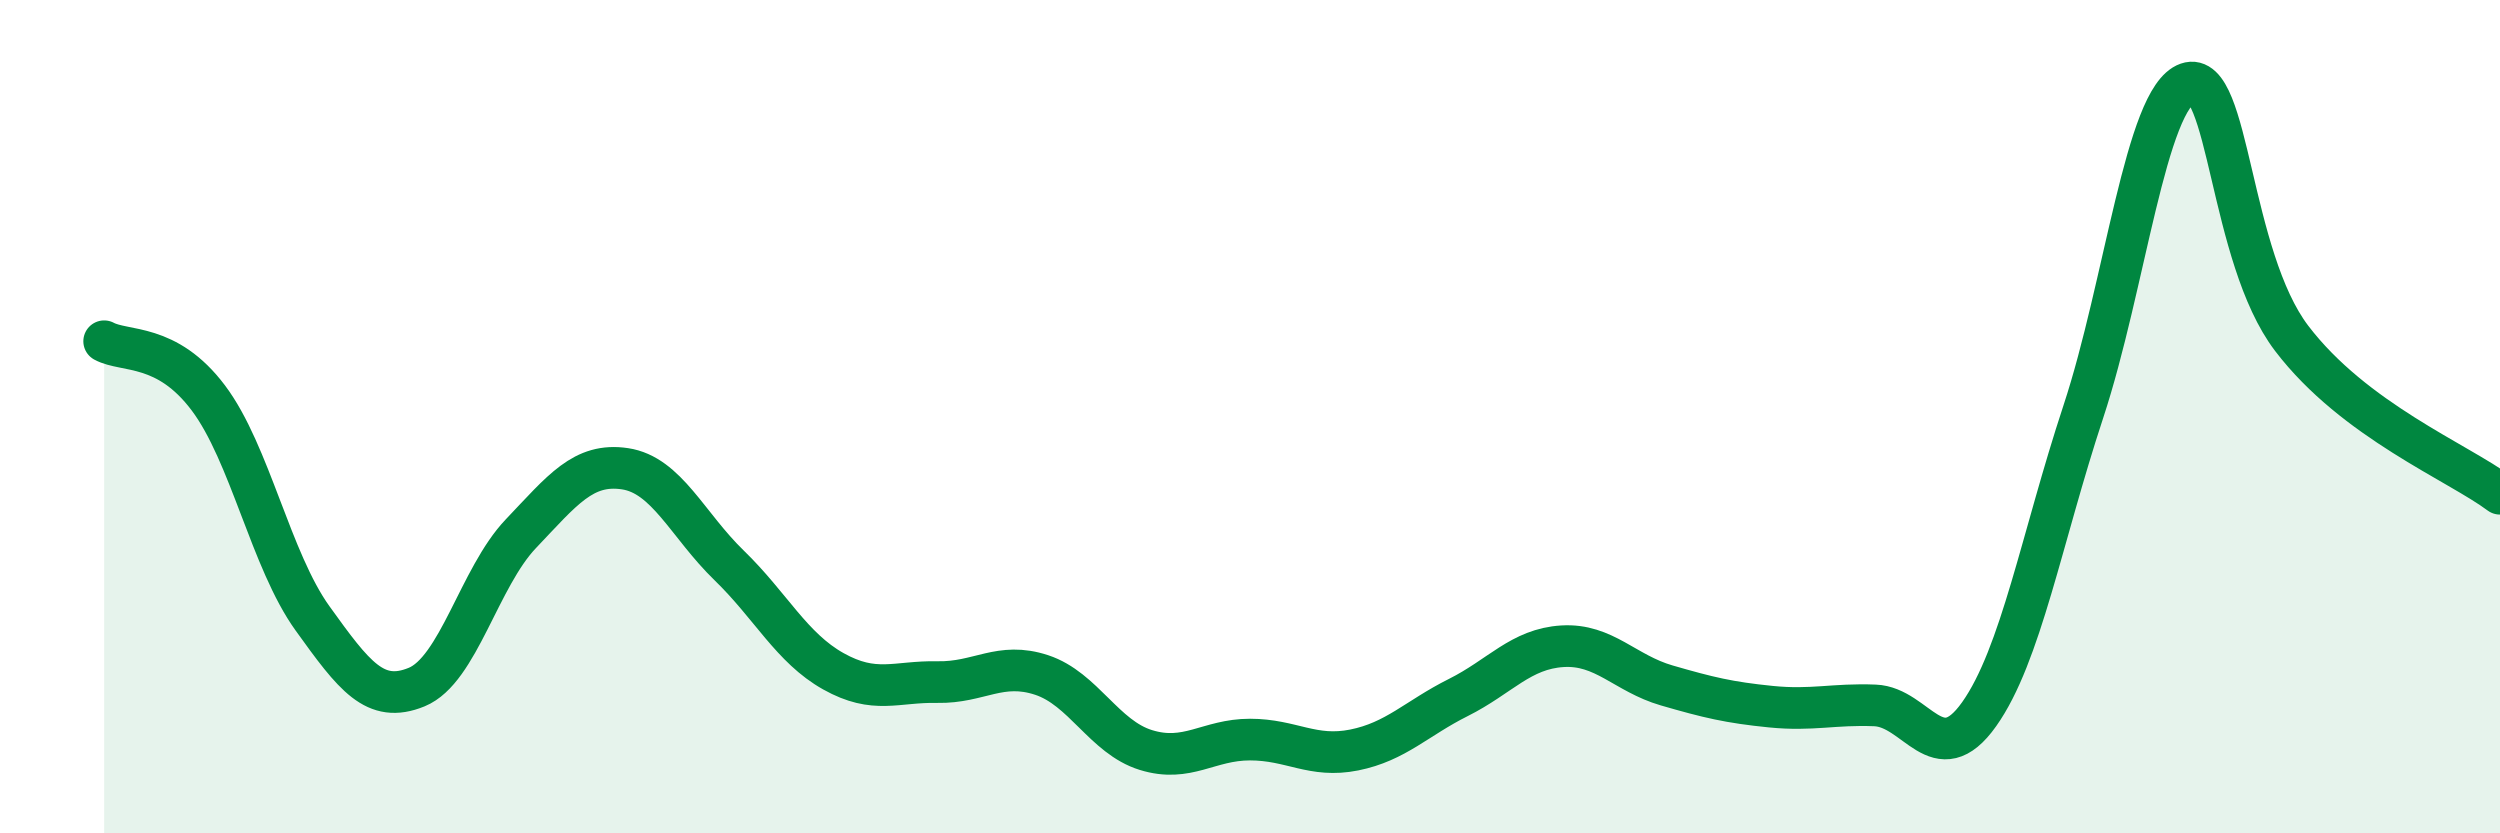 
    <svg width="60" height="20" viewBox="0 0 60 20" xmlns="http://www.w3.org/2000/svg">
      <path
        d="M 2.5,8.19 C 3,8.46 4,8.22 5,9.55 C 6,10.88 6.5,13.45 7.5,14.84 C 8.5,16.23 9,16.9 10,16.49 C 11,16.08 11.5,13.86 12.5,12.81 C 13.5,11.76 14,11.1 15,11.25 C 16,11.4 16.5,12.6 17.5,13.57 C 18.5,14.54 19,15.55 20,16.11 C 21,16.67 21.5,16.35 22.5,16.37 C 23.5,16.39 24,15.87 25,16.2 C 26,16.53 26.5,17.69 27.5,18 C 28.5,18.31 29,17.75 30,17.75 C 31,17.75 31.5,18.2 32.5,18 C 33.5,17.8 34,17.24 35,16.74 C 36,16.24 36.5,15.57 37.5,15.51 C 38.5,15.45 39,16.16 40,16.45 C 41,16.74 41.5,16.86 42.5,16.96 C 43.5,17.06 44,16.89 45,16.93 C 46,16.97 46.5,18.55 47.5,17.14 C 48.5,15.73 49,12.91 50,9.88 C 51,6.85 51.5,2.35 52.5,2 C 53.5,1.65 53.5,6.15 55,8.12 C 56.5,10.09 59,11.1 60,11.85L60 20L2.5 20Z"
        fill="#008740"
        opacity="0.1"
        stroke-linecap="round"
        stroke-linejoin="round"
      />
      <path
        d="M 2.5,8.19 C 3,8.46 4,8.22 5,9.55 C 6,10.88 6.5,13.45 7.5,14.84 C 8.5,16.23 9,16.9 10,16.49 C 11,16.08 11.5,13.86 12.5,12.81 C 13.5,11.76 14,11.1 15,11.25 C 16,11.4 16.5,12.6 17.5,13.57 C 18.5,14.54 19,15.55 20,16.11 C 21,16.67 21.5,16.35 22.5,16.37 C 23.5,16.39 24,15.87 25,16.2 C 26,16.53 26.5,17.69 27.5,18 C 28.5,18.31 29,17.75 30,17.75 C 31,17.75 31.5,18.2 32.5,18 C 33.5,17.8 34,17.24 35,16.74 C 36,16.24 36.5,15.57 37.5,15.51 C 38.5,15.45 39,16.16 40,16.45 C 41,16.74 41.5,16.86 42.5,16.96 C 43.5,17.06 44,16.89 45,16.93 C 46,16.97 46.5,18.55 47.5,17.14 C 48.5,15.73 49,12.91 50,9.88 C 51,6.85 51.5,2.35 52.5,2 C 53.5,1.65 53.5,6.15 55,8.12 C 56.5,10.09 59,11.1 60,11.85"
        stroke="#008740"
        stroke-width="1"
        fill="none"
        stroke-linecap="round"
        stroke-linejoin="round"
      />
    </svg>
  